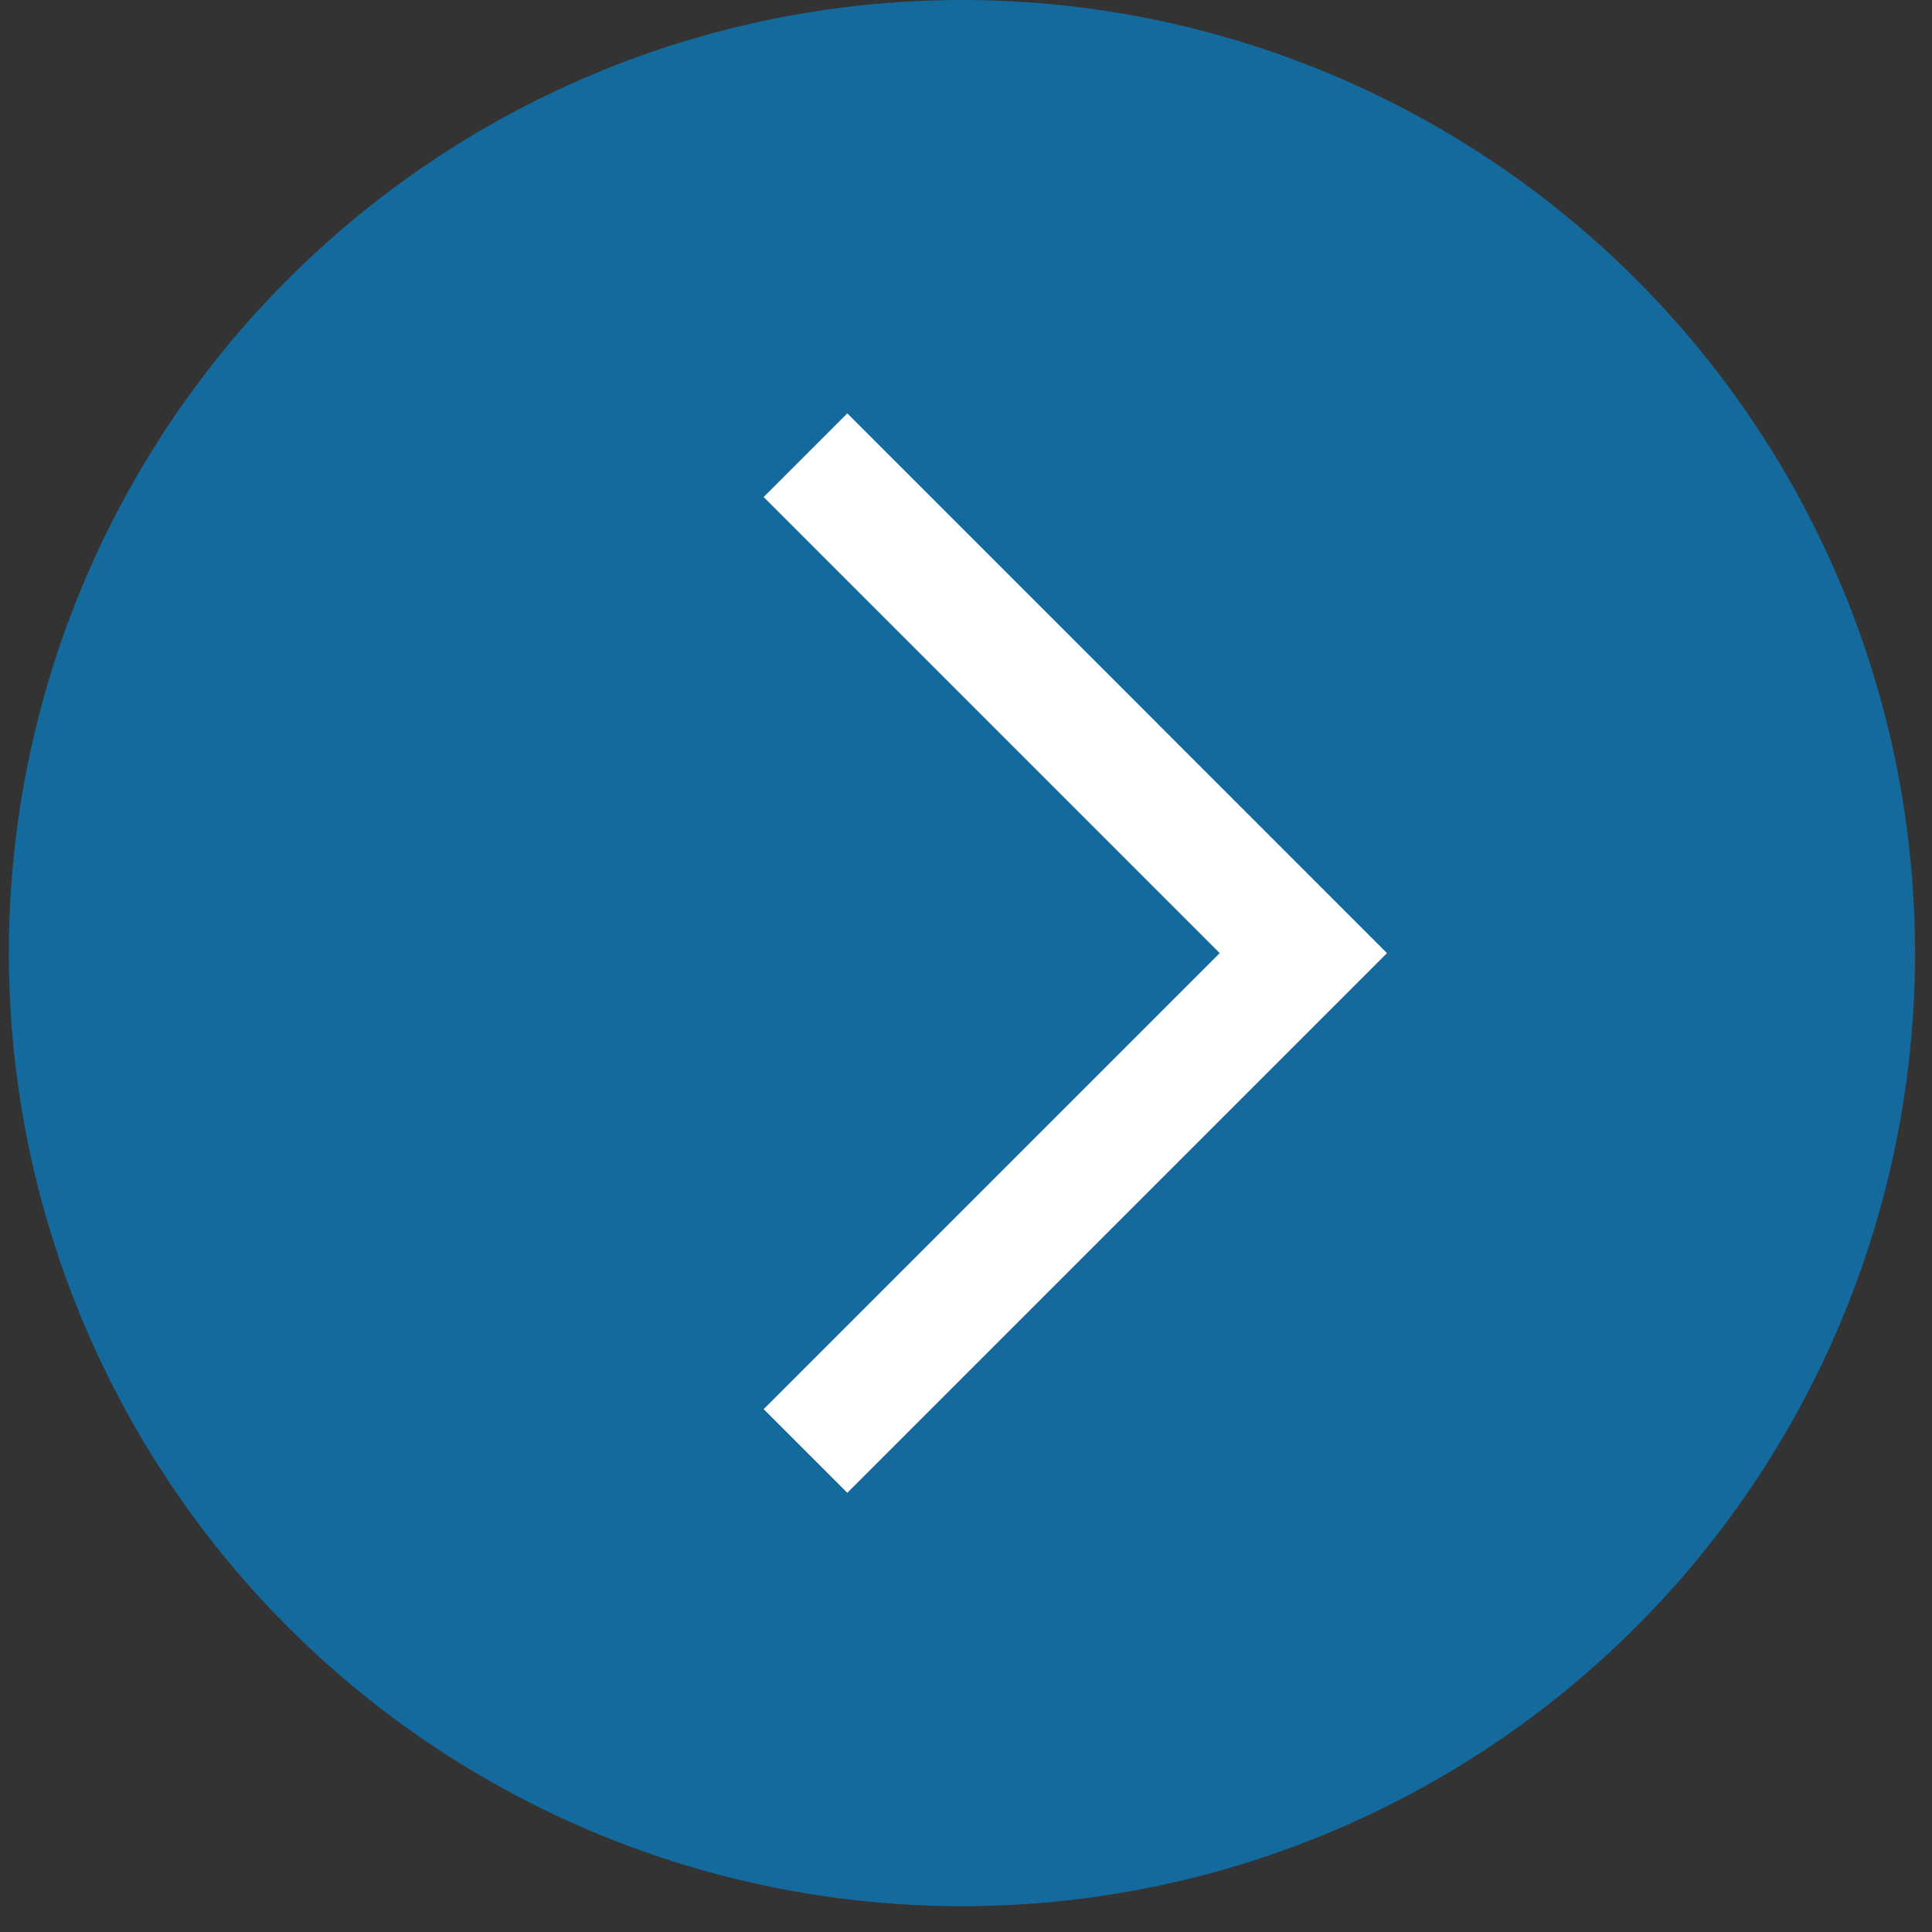 <svg width="49" height="49" viewBox="0 0 49 49" fill="none" xmlns="http://www.w3.org/2000/svg">
<rect x="0" y="0" width="49" height="49" fill="#333333" stroke="none"/>
<circle cx="24.397" cy="24.173" r="24.173" fill="#0A7CBE" fill-opacity="0.75"/>
<path d="M20.429 11.545L33.056 24.173L20.429 36.8" stroke="white" stroke-width="3"/>
</svg>

